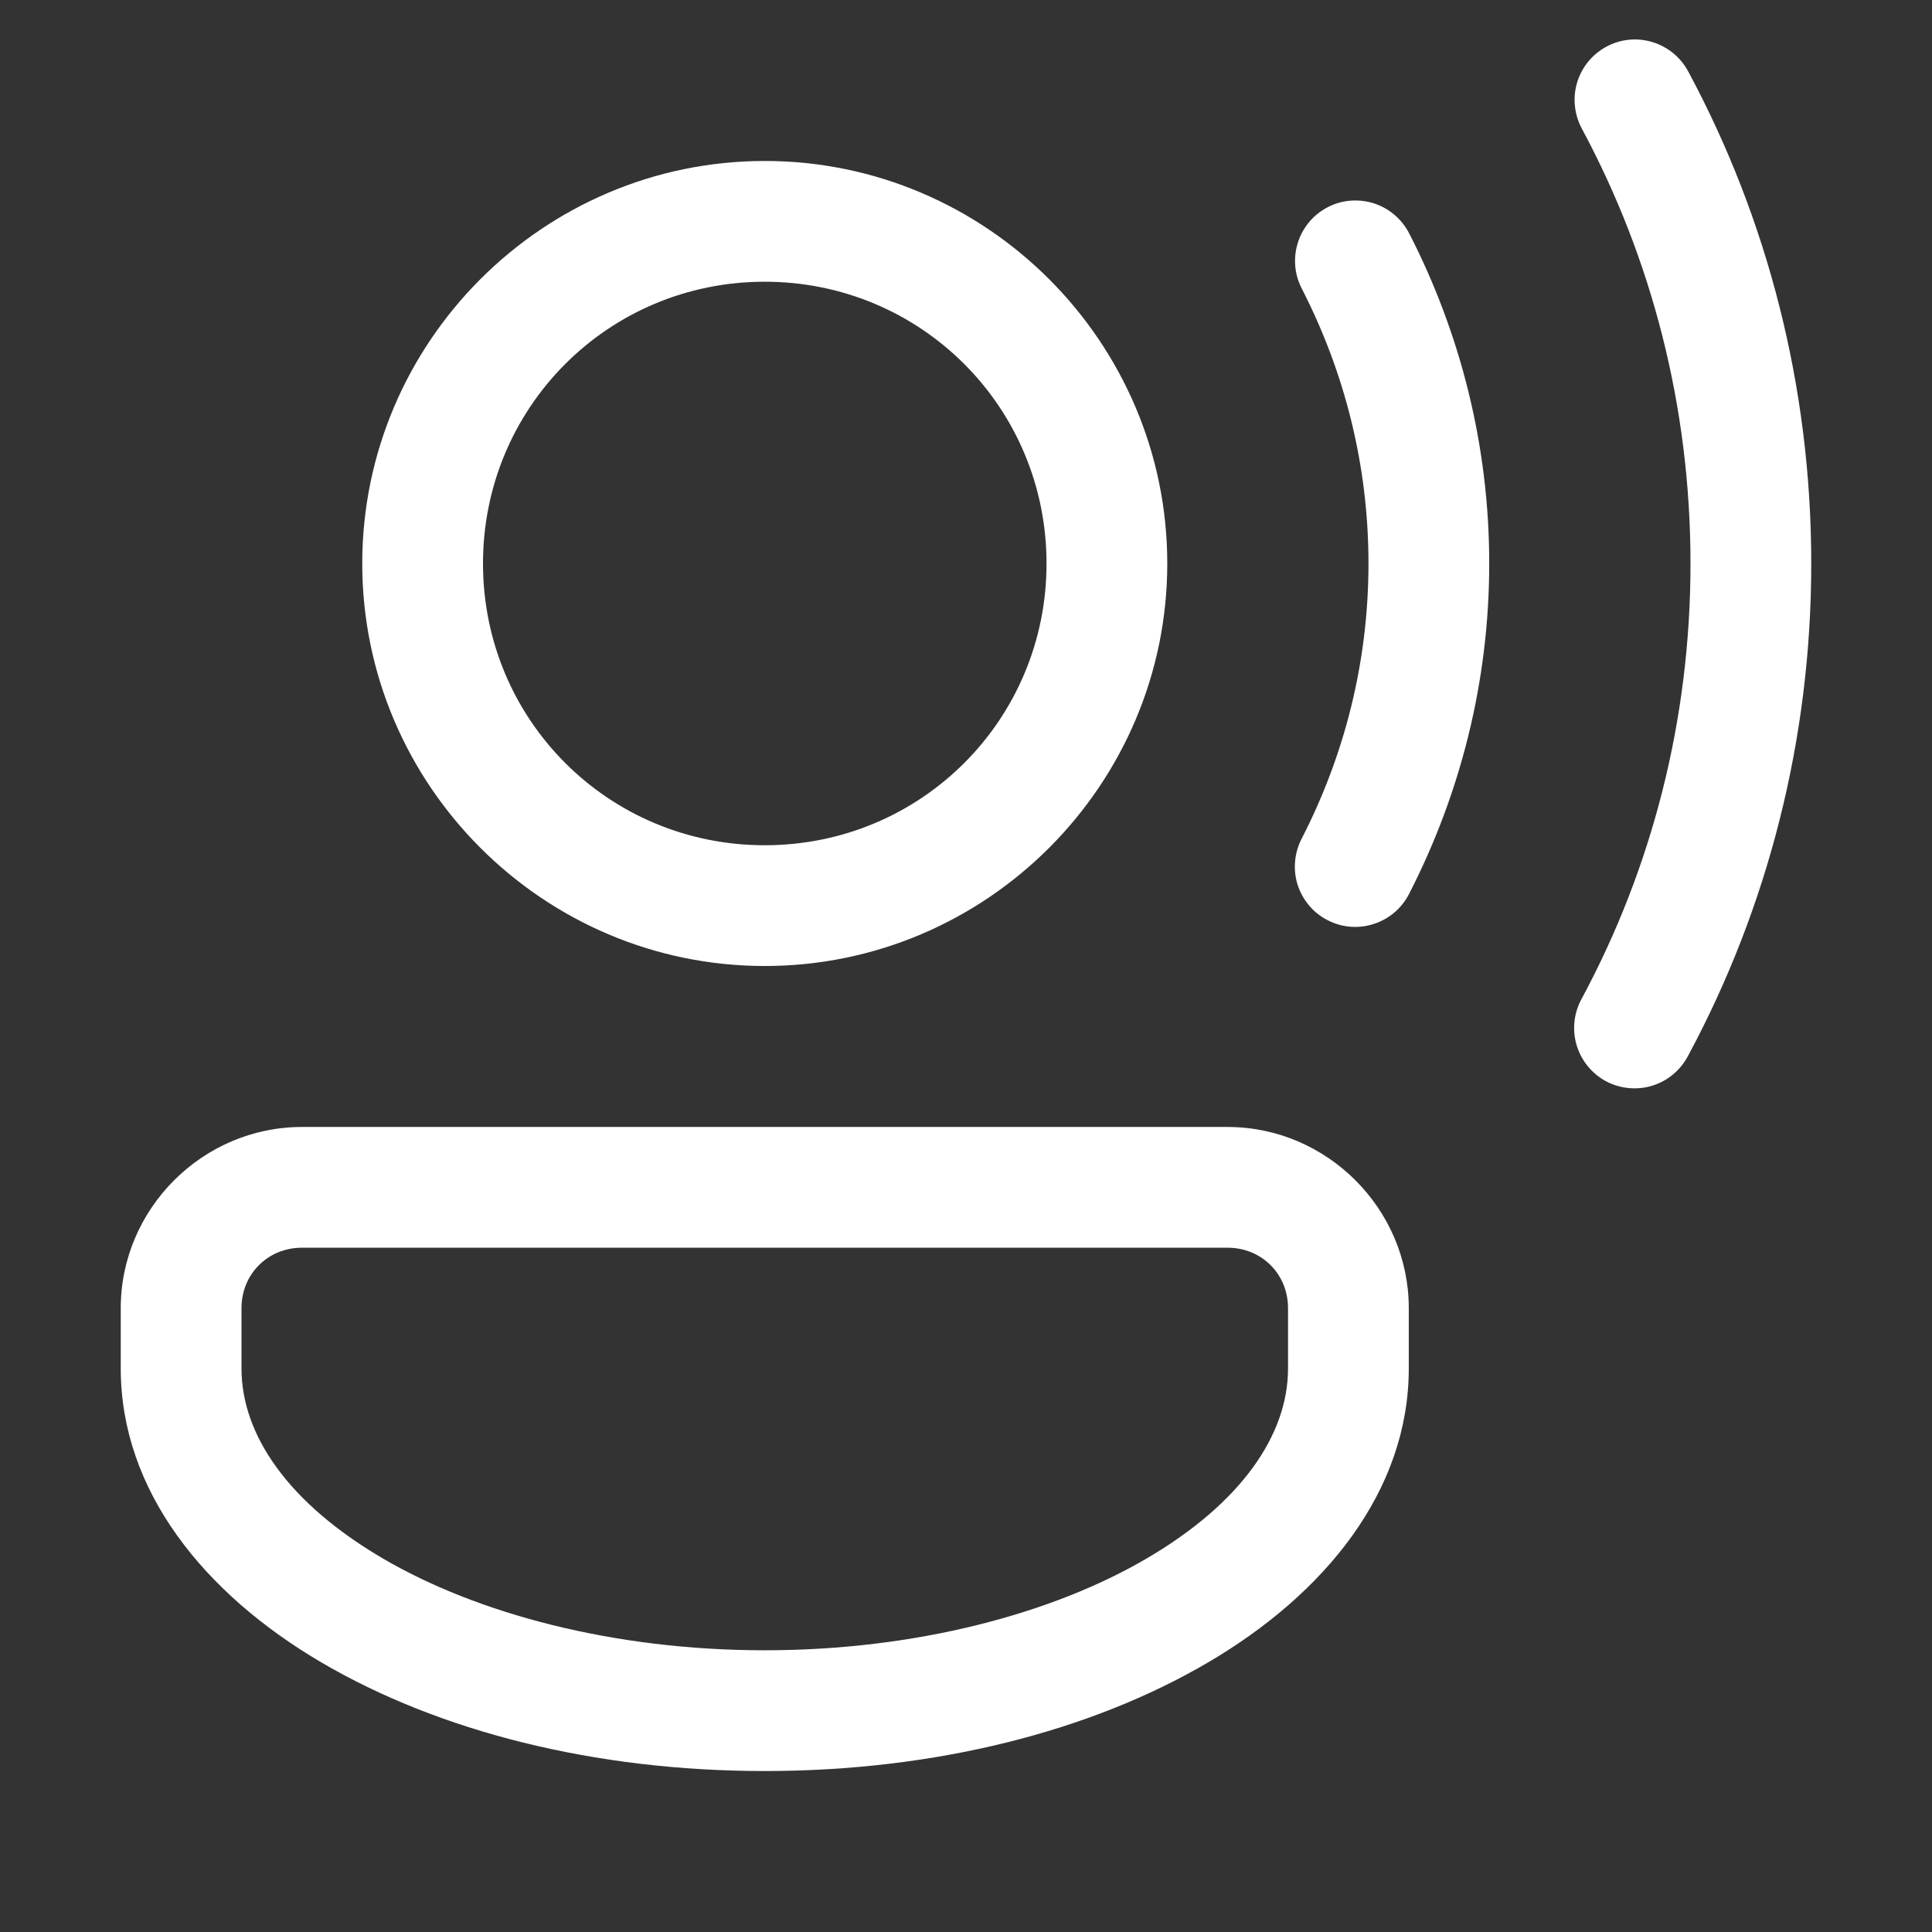 <svg width="22" height="22" viewBox="0 0 22 22" fill="none" xmlns="http://www.w3.org/2000/svg">
<rect x="0" y="0" width="22" height="22" fill="#333333" stroke="none"/>
<path d="M18.613 0.449C18.493 0.45 18.376 0.482 18.273 0.542C18.17 0.602 18.084 0.687 18.024 0.79C17.964 0.893 17.931 1.01 17.93 1.13C17.929 1.249 17.959 1.367 18.016 1.471C18.807 2.945 19.25 4.628 19.25 6.417C19.25 8.205 18.807 9.889 18.016 11.363C17.971 11.442 17.941 11.53 17.93 11.622C17.919 11.713 17.926 11.806 17.951 11.894C17.977 11.983 18.019 12.065 18.077 12.137C18.135 12.209 18.206 12.268 18.287 12.312C18.368 12.355 18.457 12.382 18.549 12.39C18.641 12.399 18.733 12.389 18.821 12.361C18.908 12.333 18.99 12.288 19.059 12.228C19.129 12.168 19.186 12.095 19.228 12.012C20.124 10.342 20.625 8.433 20.625 6.417C20.625 4.401 20.124 2.491 19.228 0.821C19.169 0.708 19.081 0.614 18.973 0.549C18.864 0.483 18.739 0.449 18.613 0.449ZM8.708 1.833C6.185 1.833 4.125 3.894 4.125 6.417C4.125 8.94 6.185 11 8.708 11C11.232 11 13.292 8.94 13.292 6.417C13.292 3.894 11.232 1.833 8.708 1.833ZM15.442 2.283C15.323 2.281 15.205 2.311 15.101 2.369C14.996 2.427 14.909 2.511 14.847 2.613C14.785 2.715 14.751 2.831 14.747 2.95C14.743 3.069 14.771 3.187 14.827 3.293C15.308 4.233 15.583 5.29 15.583 6.417C15.583 7.544 15.308 8.601 14.827 9.541C14.784 9.622 14.757 9.71 14.748 9.801C14.739 9.892 14.748 9.984 14.775 10.072C14.803 10.159 14.847 10.24 14.906 10.31C14.965 10.38 15.037 10.438 15.119 10.479C15.2 10.521 15.289 10.546 15.38 10.553C15.472 10.56 15.563 10.548 15.65 10.519C15.737 10.49 15.817 10.444 15.886 10.384C15.955 10.323 16.011 10.25 16.051 10.168C16.626 9.044 16.958 7.768 16.958 6.417C16.958 5.065 16.626 3.79 16.051 2.666C15.994 2.552 15.908 2.456 15.8 2.388C15.693 2.321 15.569 2.284 15.442 2.283ZM8.708 3.208C10.488 3.208 11.917 4.637 11.917 6.417C11.917 8.197 10.488 9.625 8.708 9.625C6.928 9.625 5.5 8.197 5.5 6.417C5.5 4.637 6.928 3.208 8.708 3.208ZM3.438 12.833C2.307 12.833 1.375 13.765 1.375 14.896V15.583C1.375 16.976 2.327 18.149 3.661 18.931C4.996 19.714 6.764 20.167 8.708 20.167C10.652 20.167 12.421 19.714 13.755 18.931C15.09 18.149 16.042 16.976 16.042 15.583V14.896C16.042 13.765 15.11 12.833 13.979 12.833H3.438ZM3.438 14.208H13.979C14.367 14.208 14.667 14.508 14.667 14.896V15.583C14.667 16.342 14.131 17.117 13.06 17.745C11.989 18.373 10.435 18.792 8.708 18.792C6.982 18.792 5.428 18.373 4.357 17.745C3.286 17.117 2.75 16.342 2.75 15.583V14.896C2.75 14.508 3.05 14.208 3.438 14.208Z" fill="white"/>
</svg>
